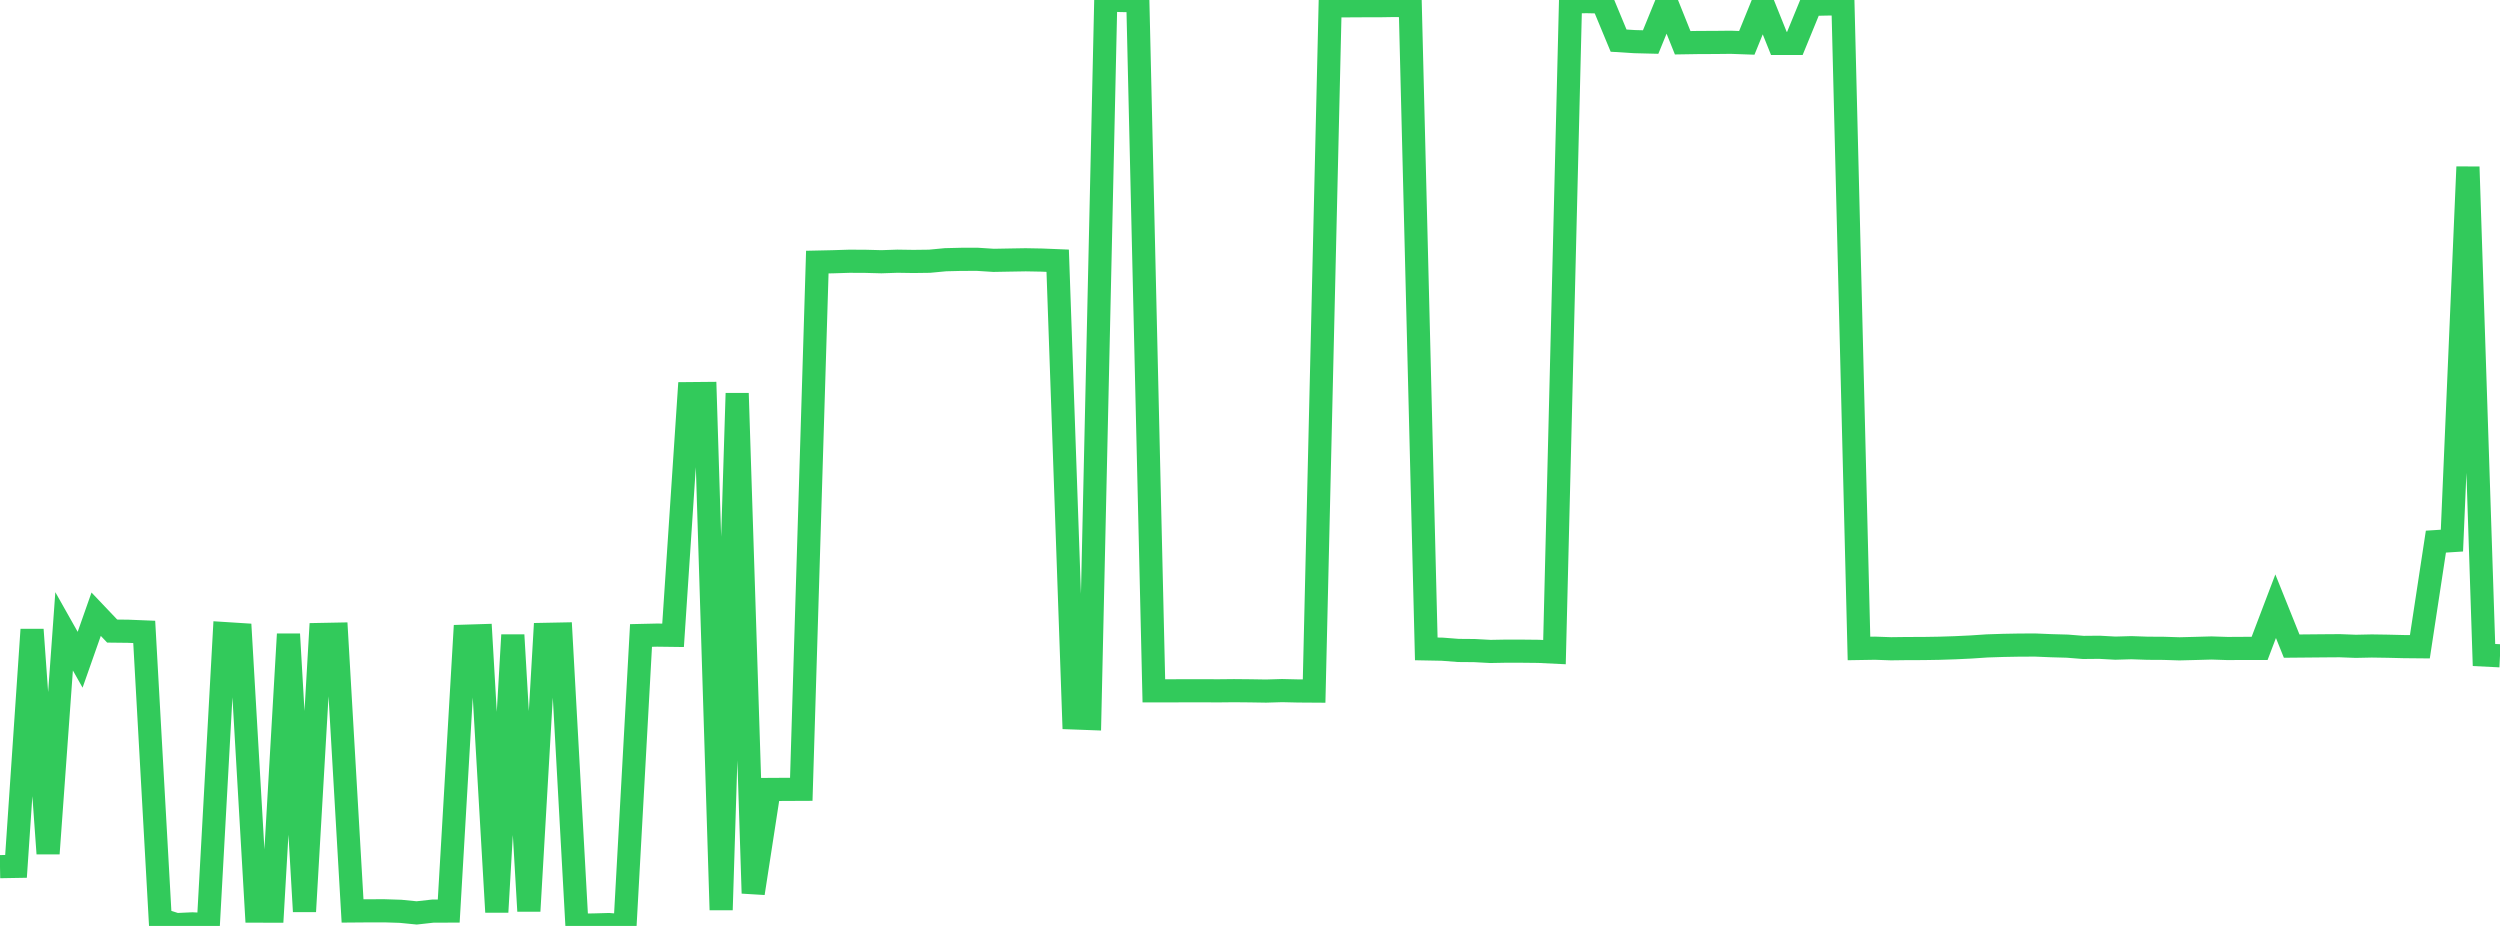 <?xml version="1.0" standalone="no"?>
<!DOCTYPE svg PUBLIC "-//W3C//DTD SVG 1.1//EN" "http://www.w3.org/Graphics/SVG/1.1/DTD/svg11.dtd">

<svg width="135" height="50" viewBox="0 0 135 50" preserveAspectRatio="none" 
  xmlns="http://www.w3.org/2000/svg"
  xmlns:xlink="http://www.w3.org/1999/xlink">


<polyline points="0.0, 46.799 0.865, 46.784 1.731, 33.998 2.596, 46.092 3.462, 34.091 4.327, 35.626 5.192, 33.167 6.058, 34.078 6.923, 34.088 7.788, 34.123 8.654, 49.651 9.519, 49.929 10.385, 49.889 11.25, 49.928 12.115, 34.212 12.981, 34.267 13.846, 49.2 14.712, 49.202 15.577, 34.242 16.442, 49.218 17.308, 34.262 18.173, 34.245 19.038, 49.191 19.904, 49.184 20.769, 49.183 21.635, 49.211 22.5, 49.297 23.365, 49.201 24.231, 49.197 25.096, 34.356 25.962, 34.329 26.827, 49.251 27.692, 34.29 28.558, 49.196 29.423, 34.256 30.288, 34.239 31.154, 49.955 32.019, 49.95 32.885, 49.926 33.75, 50.0 34.615, 34.316 35.481, 34.296 36.346, 34.307 37.212, 21.257 38.077, 21.249 38.942, 49.134 39.808, 21.237 40.673, 48.236 41.538, 42.631 42.404, 42.626 43.269, 42.622 44.135, 14.153 45.0, 14.134 45.865, 14.107 46.731, 14.111 47.596, 14.134 48.462, 14.105 49.327, 14.118 50.192, 14.107 51.058, 14.025 51.923, 14.004 52.788, 14.003 53.654, 14.059 54.519, 14.043 55.385, 14.028 56.25, 14.044 57.115, 14.079 57.981, 38.768 58.846, 38.8 59.712, 0.0 60.577, 0.028 61.442, 0.032 62.308, 37.305 63.173, 37.306 64.038, 37.3 64.904, 37.3 65.769, 37.305 66.635, 37.296 67.5, 37.304 68.365, 37.318 69.231, 37.292 70.096, 37.312 70.962, 37.318 71.827, 0.32 72.692, 0.314 73.558, 0.309 74.423, 0.309 75.288, 0.295 76.154, 0.309 77.019, 35.04 77.885, 35.057 78.75, 35.124 79.615, 35.131 80.481, 35.178 81.346, 35.162 82.212, 35.164 83.077, 35.173 83.942, 35.215 84.808, 0.104 85.673, 0.088 86.538, 0.107 87.404, 2.194 88.269, 2.248 89.135, 2.27 90.0, 0.152 90.865, 2.309 91.731, 2.295 92.596, 2.292 93.462, 2.283 94.327, 2.314 95.192, 0.188 96.058, 2.344 96.923, 2.345 97.788, 0.235 98.654, 0.216 99.519, 0.204 100.385, 35.017 101.25, 35.003 102.115, 35.033 102.981, 35.022 103.846, 35.02 104.712, 35.006 105.577, 34.978 106.442, 34.937 107.308, 34.879 108.173, 34.851 109.038, 34.835 109.904, 34.832 110.769, 34.868 111.635, 34.892 112.5, 34.961 113.365, 34.953 114.231, 35 115.096, 34.975 115.962, 35.005 116.827, 35.01 117.692, 35.037 118.558, 35.015 119.423, 34.991 120.288, 35.019 121.154, 35.014 122.019, 35.014 122.885, 32.736 123.75, 34.89 124.615, 34.882 125.481, 34.874 126.346, 34.868 127.212, 34.901 128.077, 34.883 128.942, 34.896 129.808, 34.917 130.673, 34.925 131.538, 29.248 132.404, 29.193 133.269, 9.011 134.135, 35.37 135.0, 35.413" fill="none" stroke="#32ca5b" stroke-width="1.25"/>

</svg>